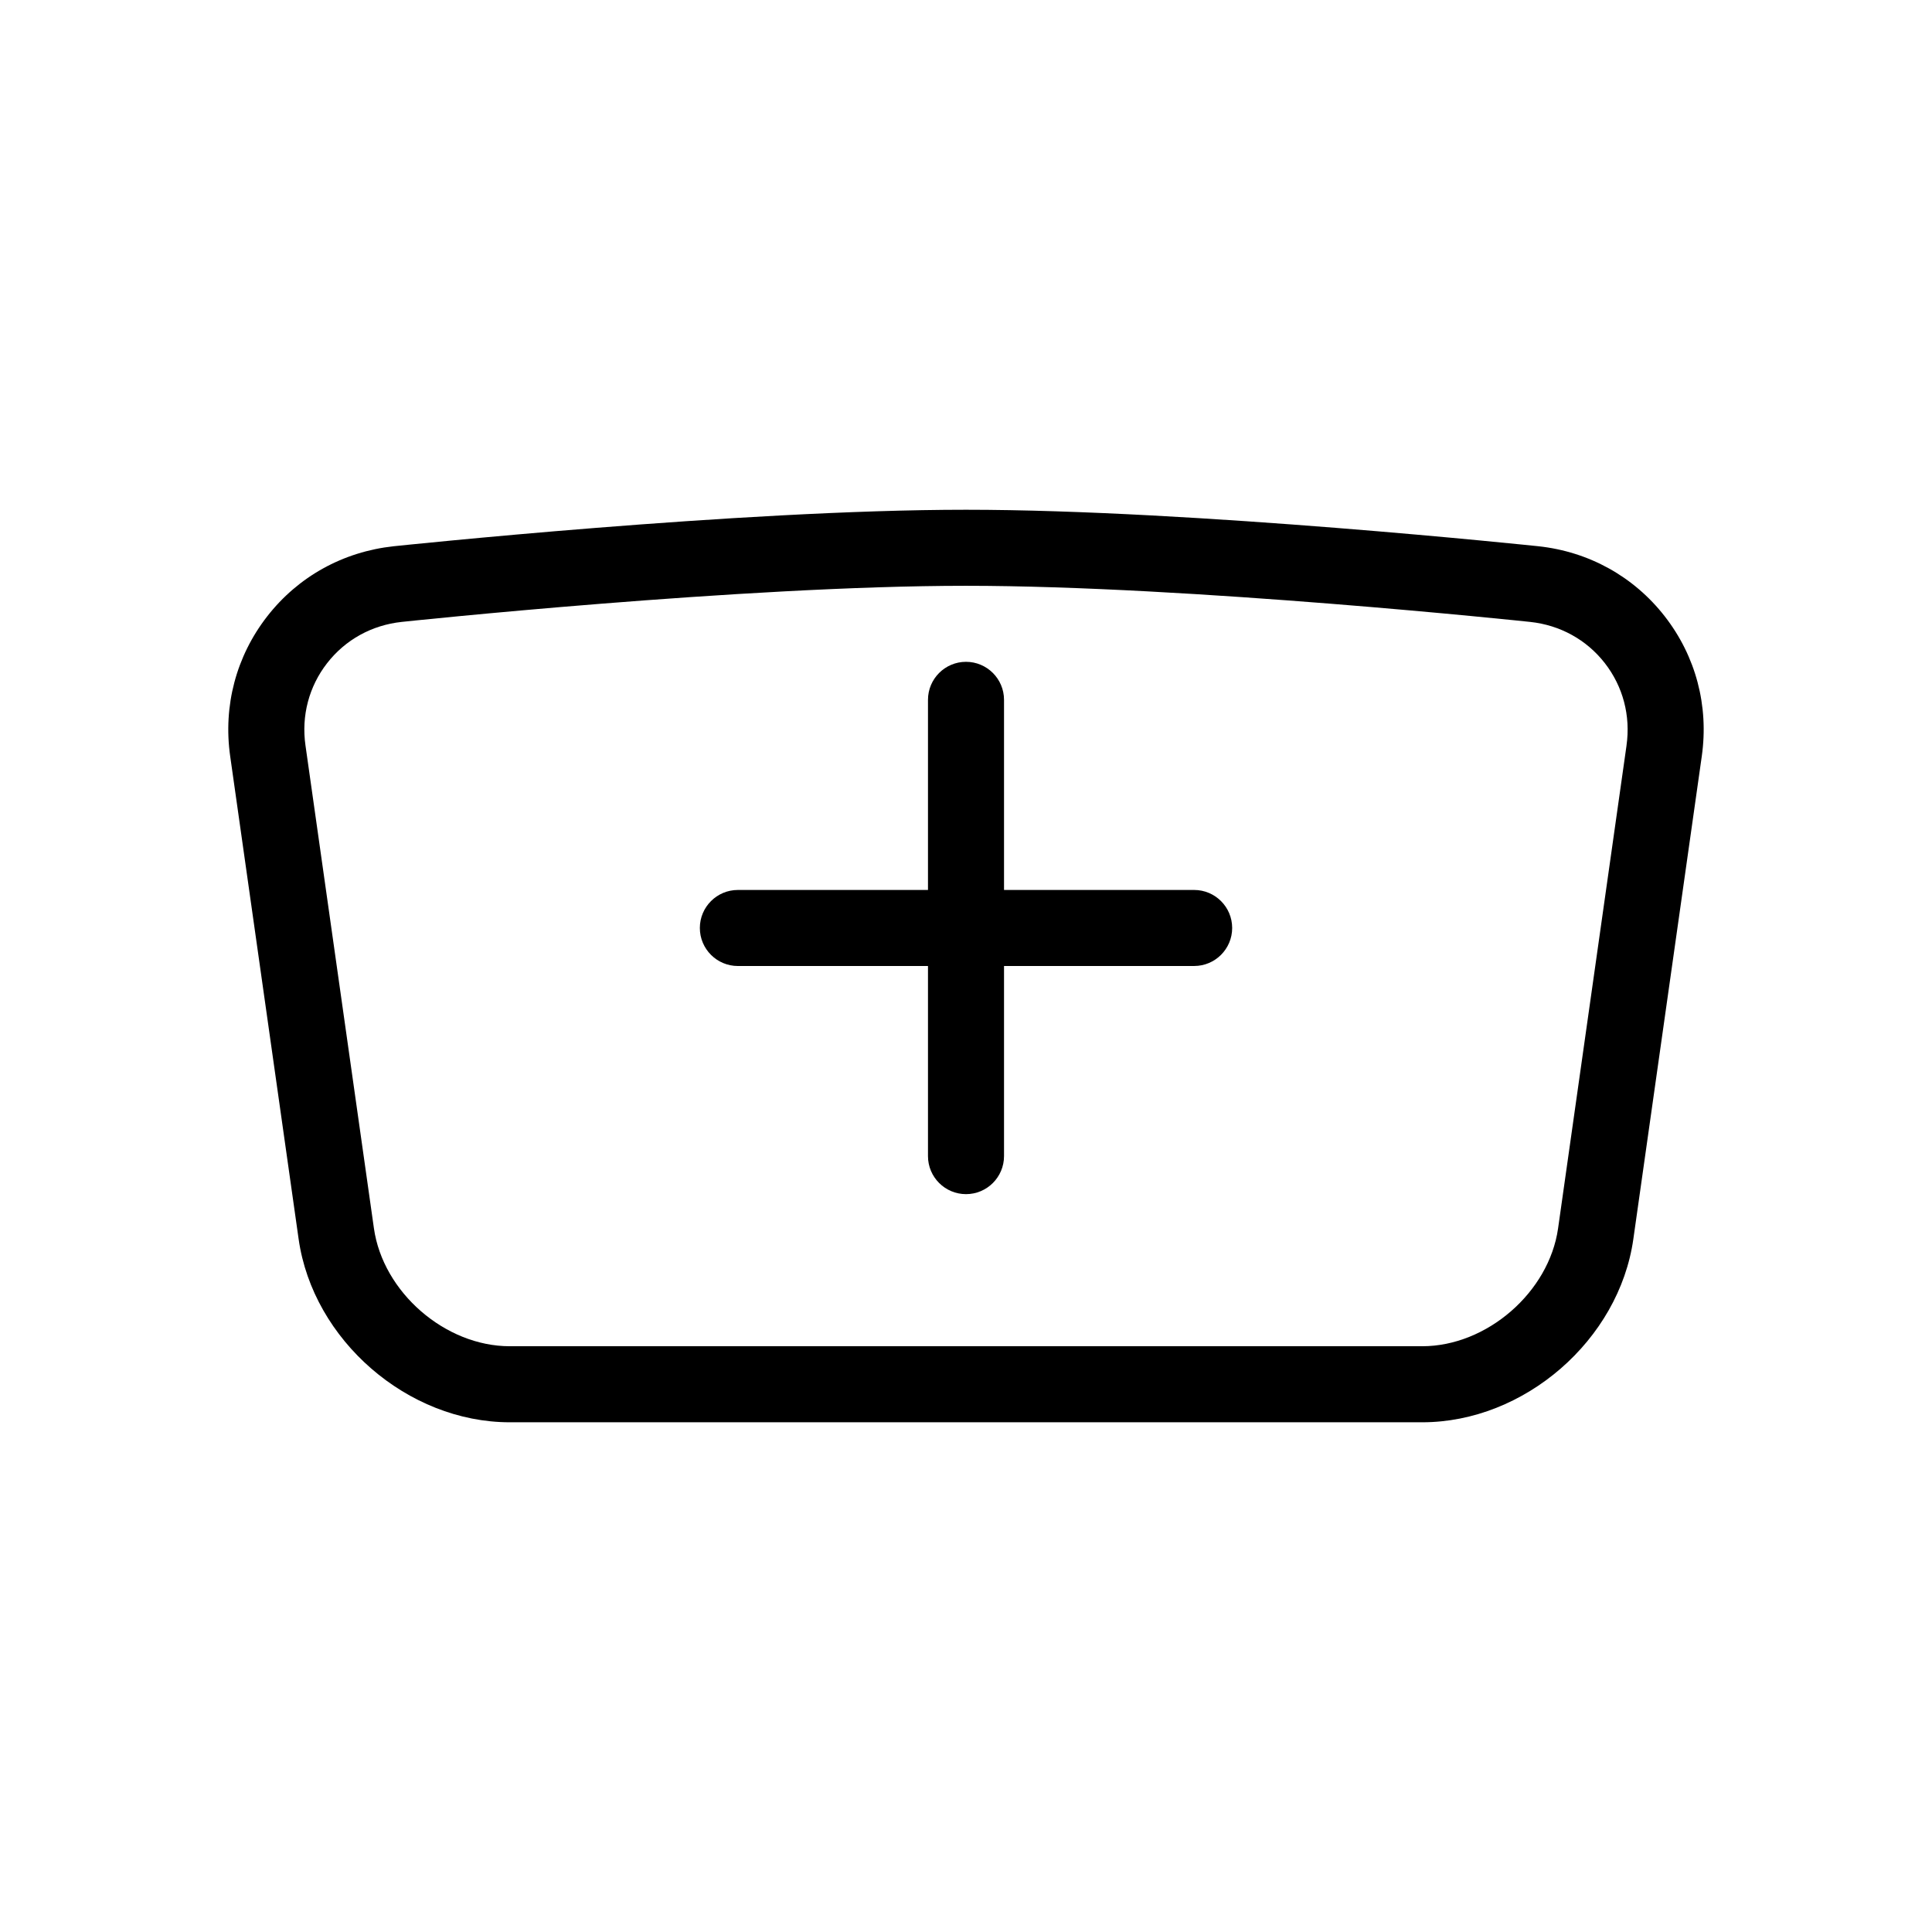 <?xml version="1.0" encoding="UTF-8"?>
<!-- Uploaded to: ICON Repo, www.svgrepo.com, Generator: ICON Repo Mixer Tools -->
<svg fill="#000000" width="800px" height="800px" version="1.1" viewBox="144 144 512 512" xmlns="http://www.w3.org/2000/svg">
 <g>
  <path d="m585.18 307.34c-8.203-10.539-20.113-17.148-33.512-18.582-0.91-0.078-91.395-9.668-151.67-9.668-60.277 0-150.76 9.59-151.67 9.672-13.402 1.449-25.312 8.039-33.516 18.578-8.219 10.562-11.707 23.699-9.812 37.062l18.137 127.95c3.789 26.781 28.898 48.566 55.945 48.566h241.83c27.043 0 52.156-21.785 55.941-48.566l18.137-127.95c1.895-13.363-1.59-26.5-9.812-37.062zm-10.137 34.242-18.137 127.95c-2.398 16.926-18.883 31.234-35.992 31.234h-241.83c-17.109 0-33.594-14.309-35.992-31.258l-18.137-127.95c-1.129-7.879 0.926-15.637 5.742-21.824 4.836-6.207 11.848-10.078 19.77-10.922 0.906-0.102 90.32-9.57 149.53-9.57 59.207 0 148.62 9.473 149.53 9.574 7.918 0.848 14.934 4.715 19.77 10.922 4.812 6.184 6.871 13.941 5.742 21.844z"/>
  <path d="m460.46 379.85h-50.383v-50.383c0-5.562-4.516-10.078-10.078-10.078-5.559 0.004-10.074 4.516-10.074 10.078v50.383h-50.379c-5.562 0-10.078 4.512-10.078 10.074s4.516 10.078 10.078 10.078h50.379v50.379c0 5.562 4.516 10.078 10.078 10.078s10.074-4.516 10.074-10.078v-50.383h50.383c5.562 0 10.078-4.516 10.078-10.078-0.004-5.559-4.516-10.07-10.078-10.07z"/>
 </g>
</svg>